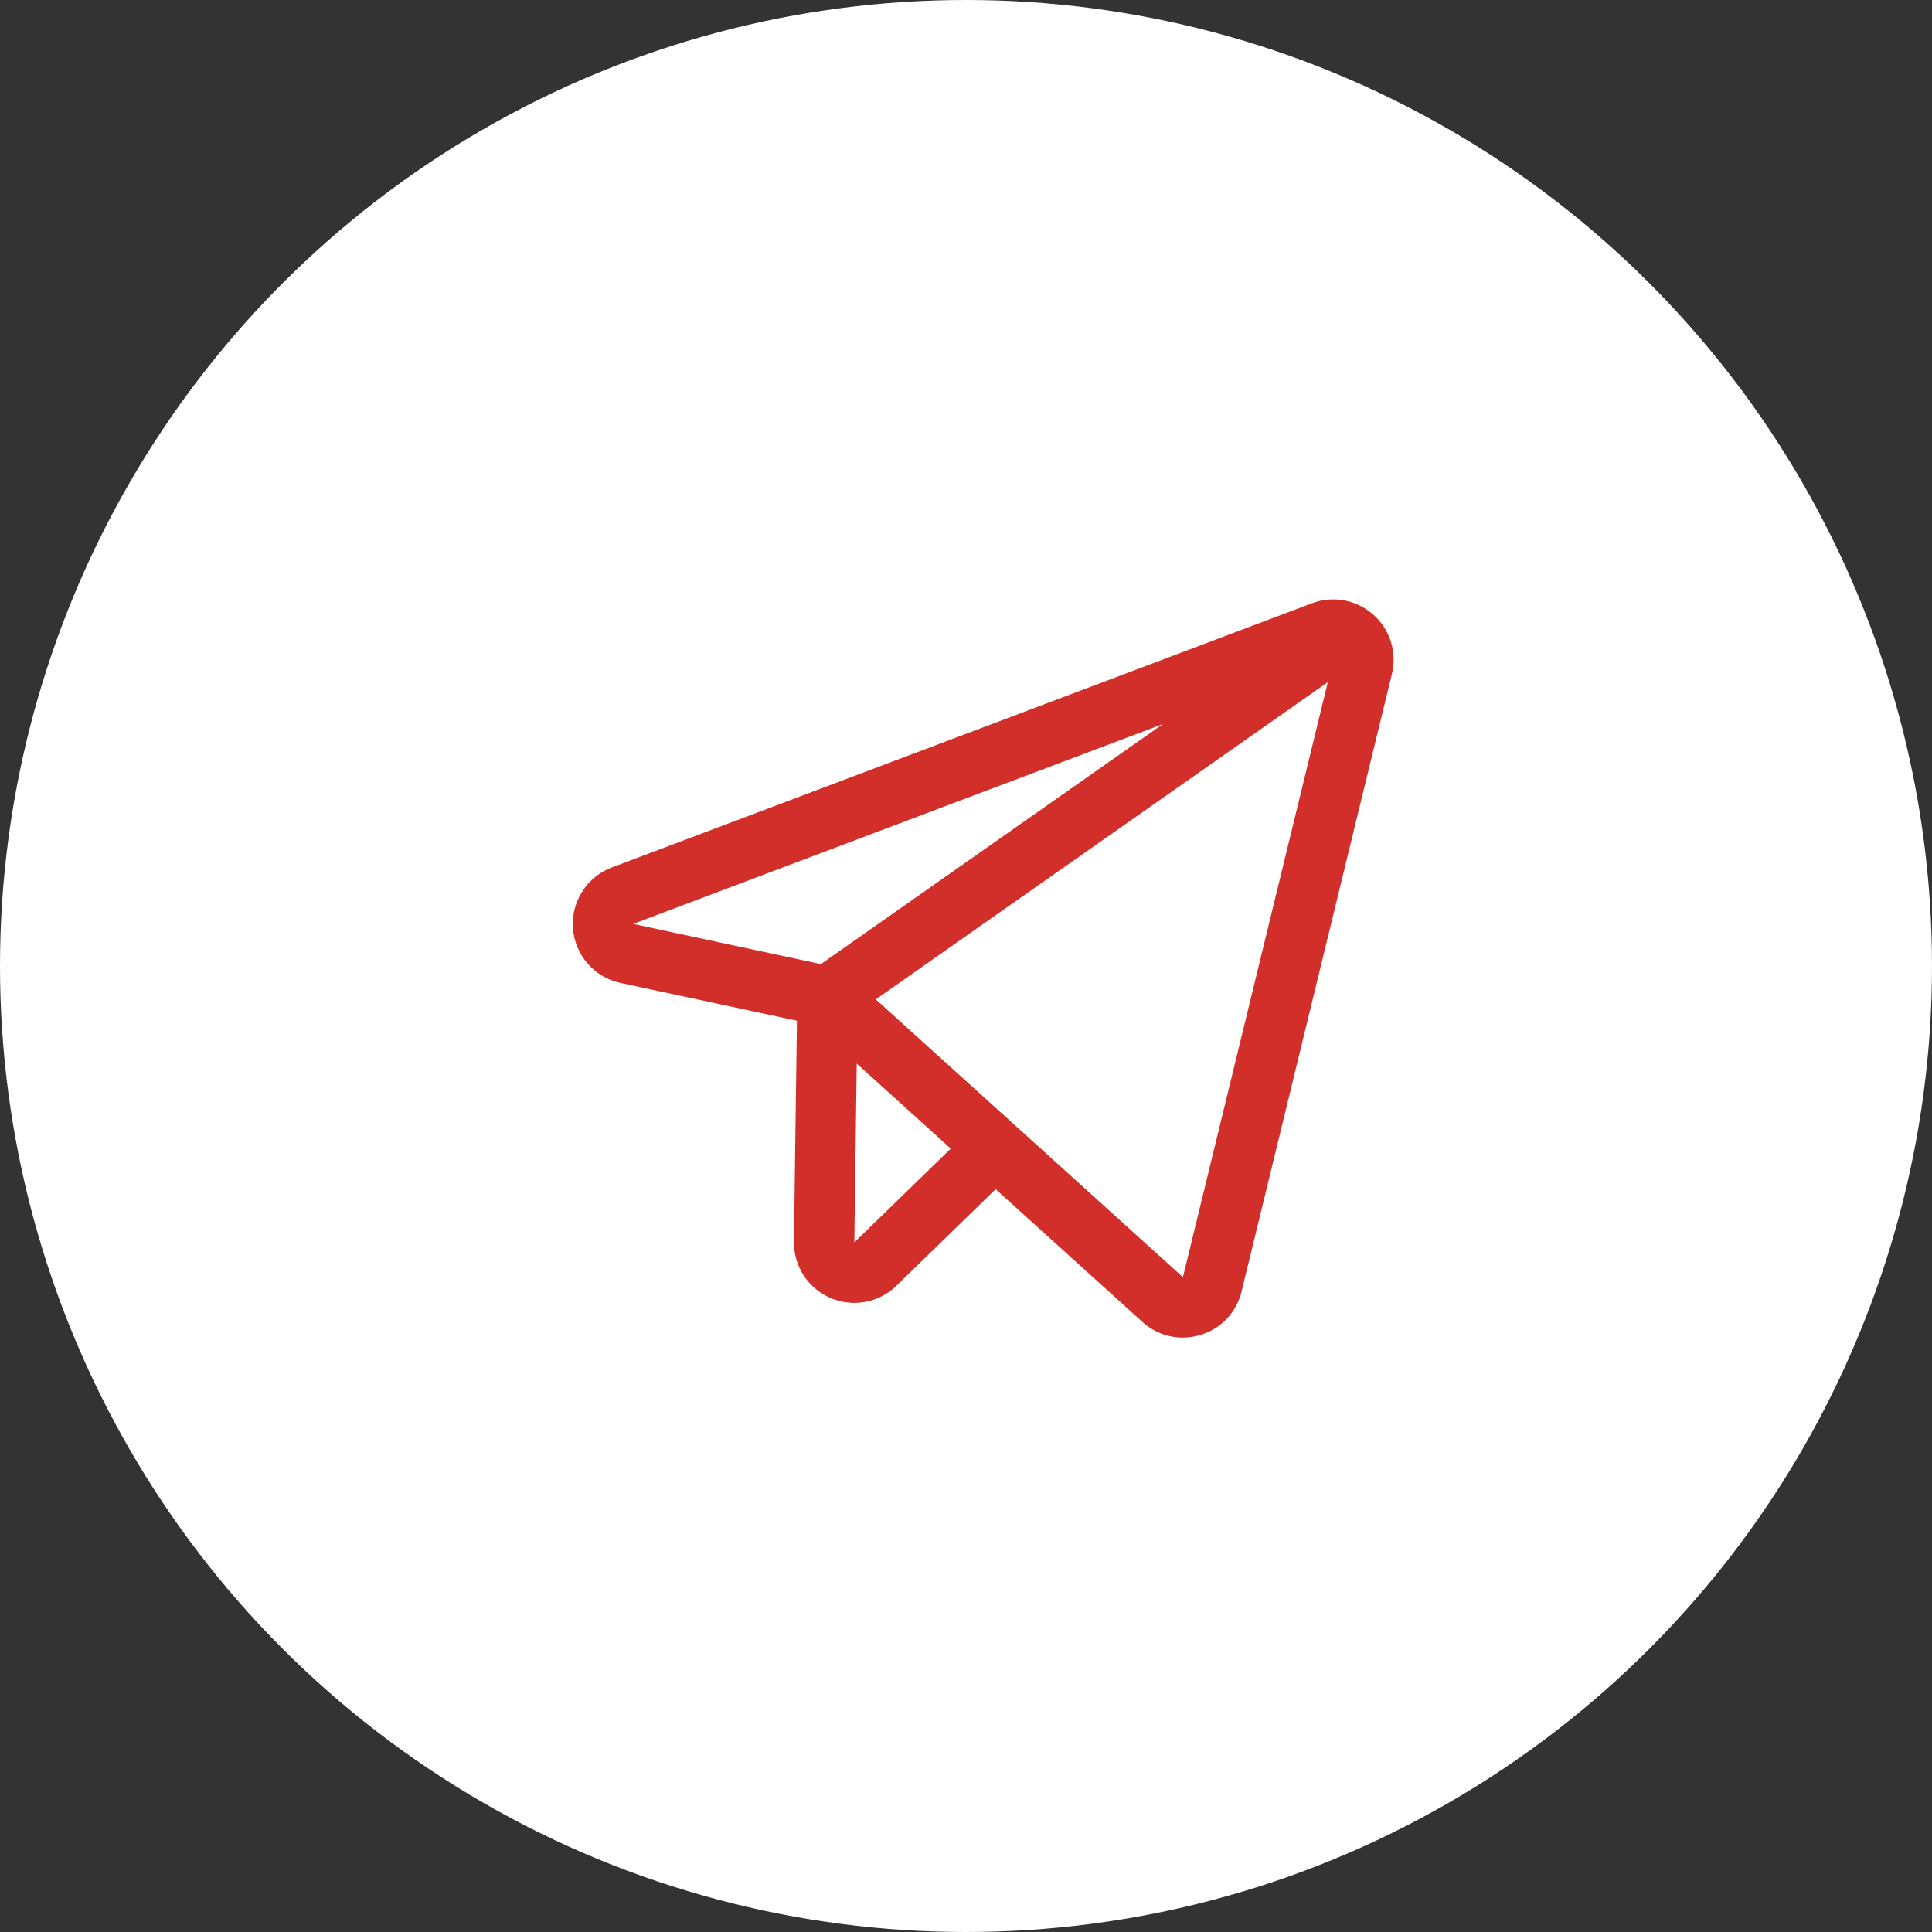 <?xml version="1.0" encoding="UTF-8"?> <svg xmlns="http://www.w3.org/2000/svg" width="100" height="100" viewBox="0 0 100 100" fill="none"><rect x="0" y="0" width="100" height="100" fill="#333333" stroke="none"/> <circle cx="50" cy="50" r="50" fill="white"></circle> <path d="M71.079 31.81C70.653 31.433 70.133 31.178 69.573 31.076C69.014 30.973 68.437 31.025 67.905 31.226L31.67 44.898C31.038 45.136 30.501 45.572 30.138 46.142C29.775 46.711 29.607 47.382 29.657 48.055C29.707 48.729 29.975 49.367 30.418 49.876C30.862 50.385 31.459 50.736 32.119 50.877L41.249 52.832L41.094 64.268C41.085 64.886 41.26 65.493 41.596 66.012C41.933 66.531 42.415 66.938 42.983 67.182C43.551 67.427 44.179 67.497 44.787 67.384C45.395 67.272 45.956 66.981 46.398 66.549L51.534 61.551L59.132 68.423C59.691 68.933 60.418 69.221 61.175 69.233C61.504 69.237 61.832 69.189 62.147 69.092C62.665 68.935 63.134 68.645 63.505 68.251C63.877 67.856 64.138 67.371 64.264 66.844L72.044 34.89C72.18 34.337 72.161 33.758 71.991 33.215C71.821 32.672 71.506 32.186 71.079 31.81ZM42.489 49.902L32.773 47.822L60.198 37.474L42.489 49.902ZM44.219 64.308L44.344 55.05L49.211 59.451L44.219 64.308ZM61.228 66.105L45.329 51.727L68.727 35.307L61.228 66.105Z" fill="#D32F2A"></path> </svg> 